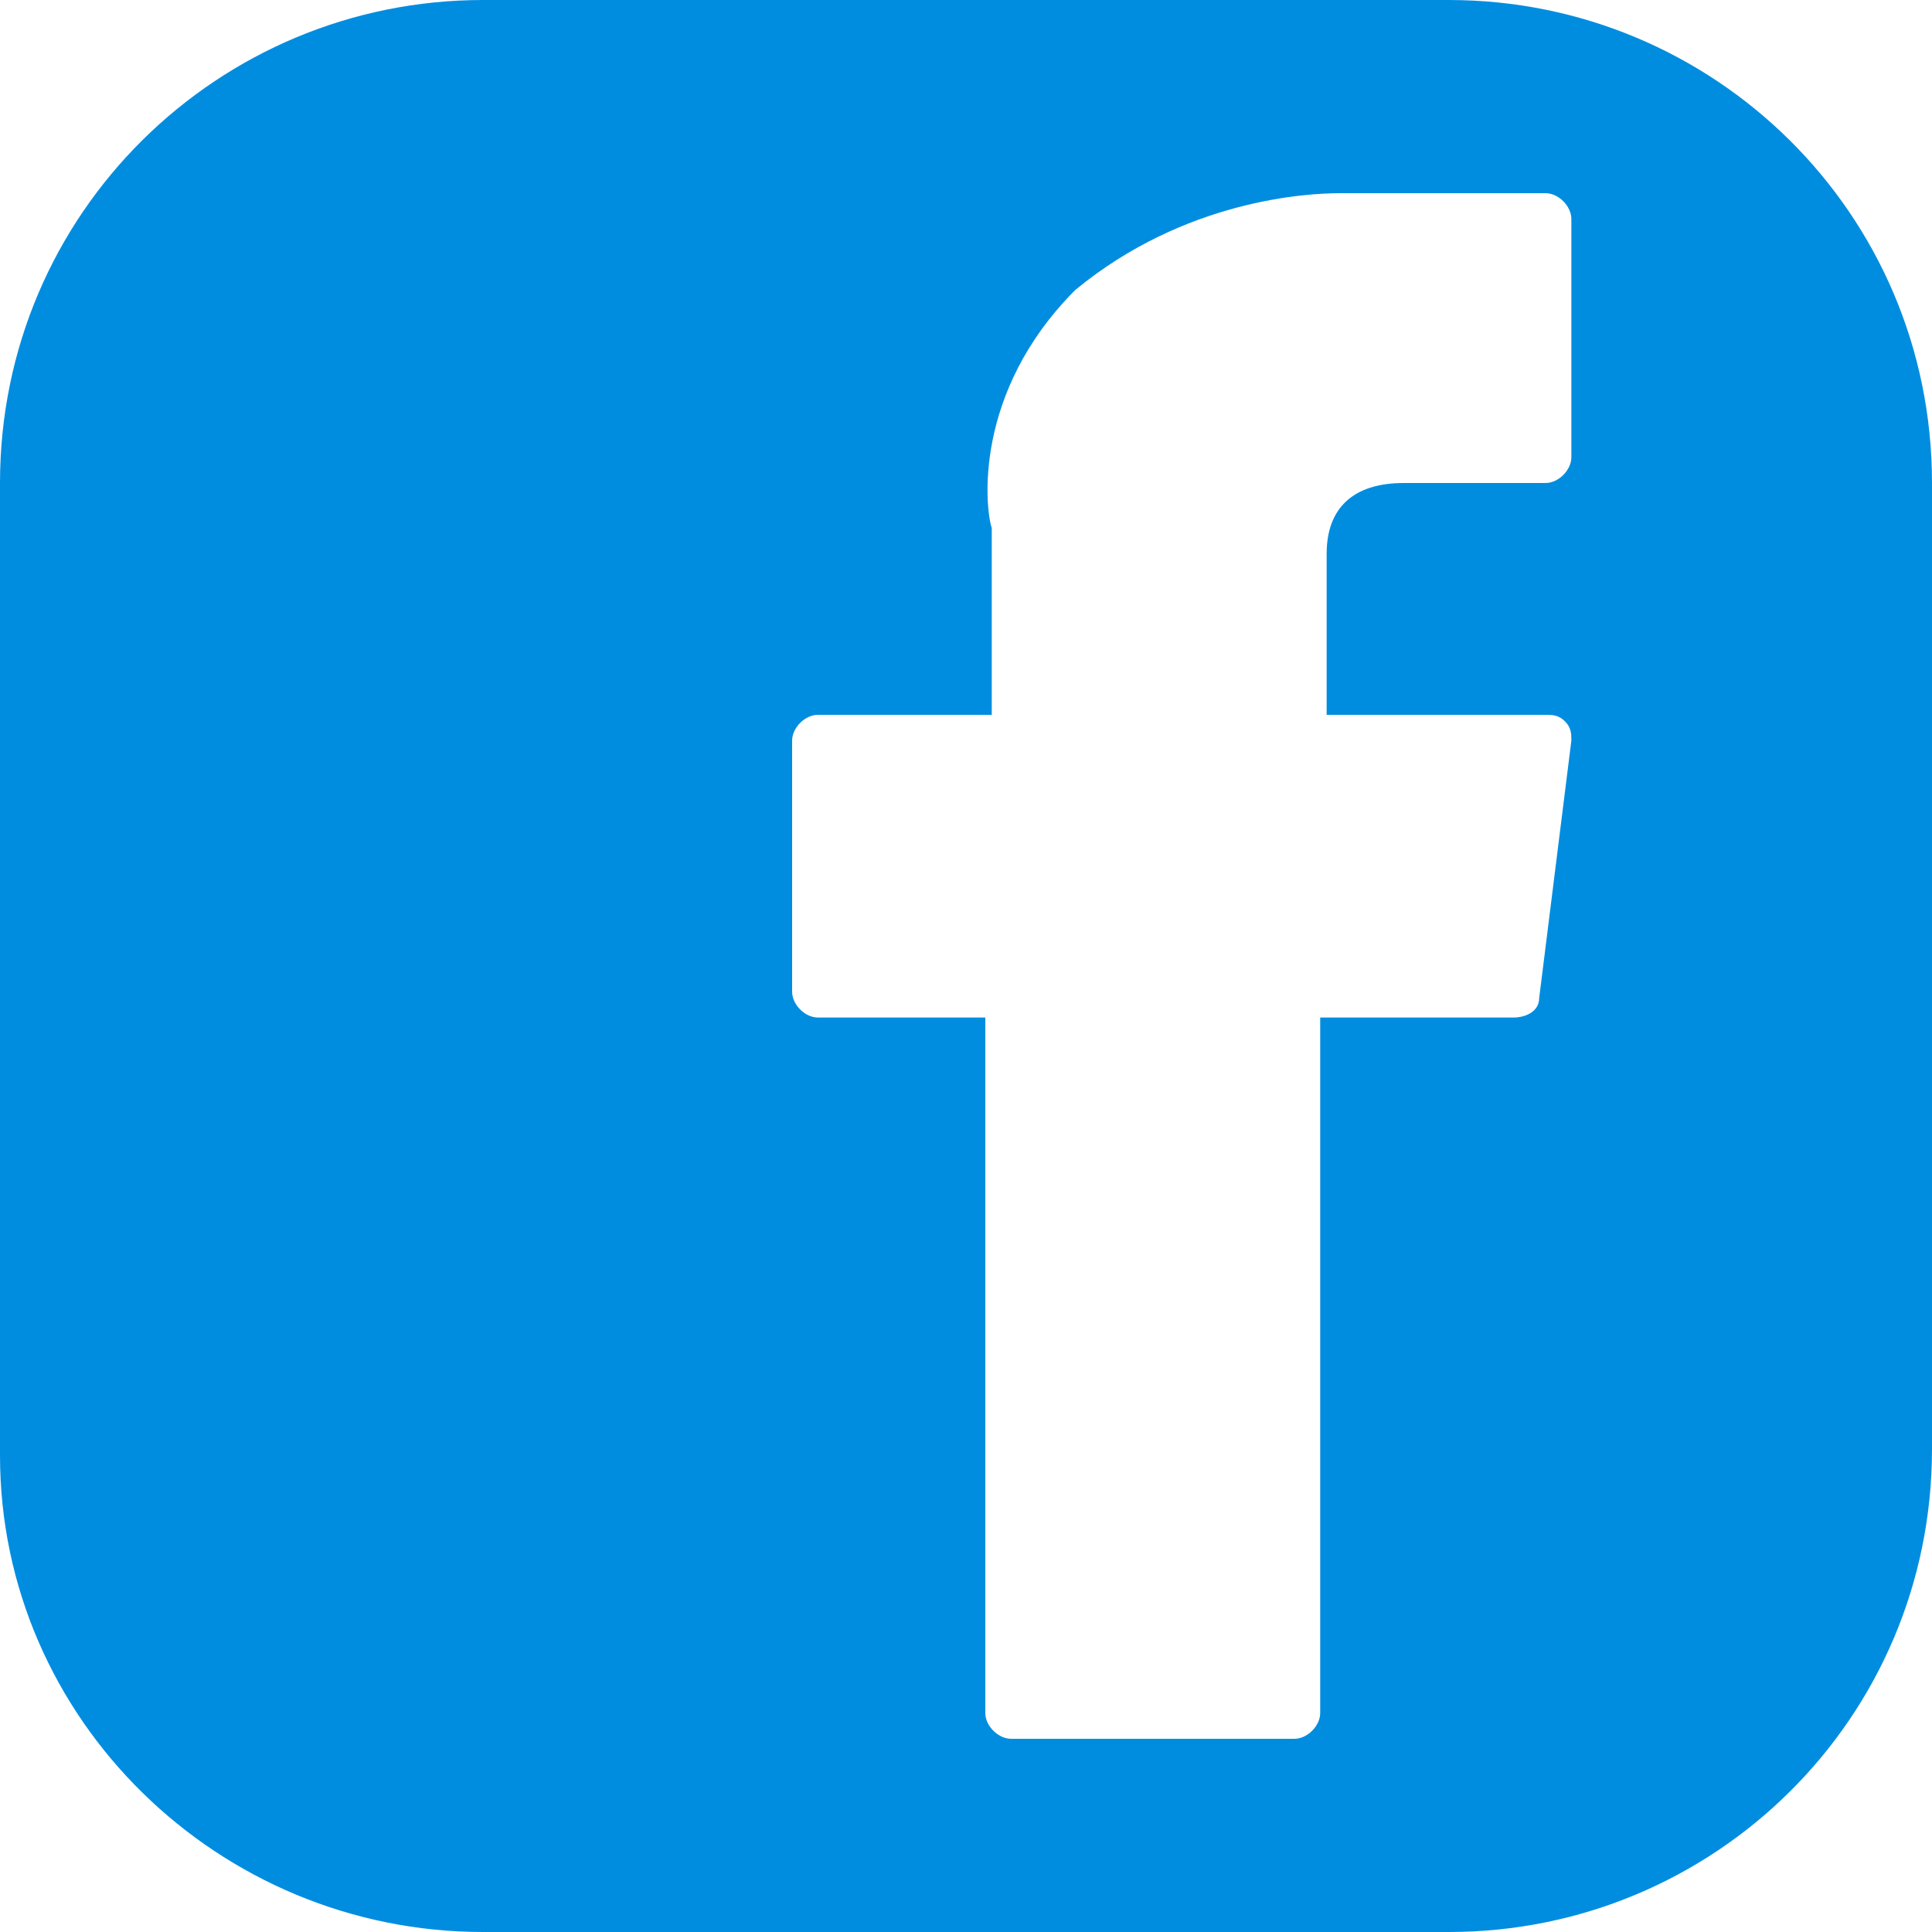 <?xml version="1.0" encoding="utf-8"?>
<!-- Generator: Adobe Illustrator 25.0.0, SVG Export Plug-In . SVG Version: 6.00 Build 0)  -->
<svg version="1.1" id="Layer_1" xmlns="http://www.w3.org/2000/svg" xmlns:xlink="http://www.w3.org/1999/xlink" x="0px" y="0px"
	 viewBox="0 0 30 30" style="enable-background:new 0 0 30 30;" xml:space="preserve">
<style type="text/css">
	.st0{clip-path:url(#SVGID_2_);fill:#008de0;}
</style>
<g>
	<defs>
		<rect id="SVGID_1_" y="0" width="30" height="30.1"/>
	</defs>
	<clipPath id="SVGID_2_">
		<use xlink:href="#SVGID_1_"  style="overflow:visible;"/>
	</clipPath>
	<path class="st0" d="M24.4,7.1c0,0.2-0.2,0.4-0.4,0.4h-2.2c-0.8,0-1.2,0.4-1.2,1.1v2.5H24c0.1,0,0.2,0,0.3,0.1
		c0.1,0.1,0.1,0.2,0.1,0.3l-0.5,4c0,0.2-0.2,0.3-0.4,0.3h-3v10.8c0,0.2-0.2,0.4-0.4,0.4h-4.4c-0.2,0-0.4-0.2-0.4-0.4V15.8h-2.6
		c-0.2,0-0.4-0.2-0.4-0.4v-3.9c0-0.2,0.2-0.4,0.4-0.4h2.7V8.2c-0.1-0.3-0.3-2.1,1.3-3.7C18.4,3.1,20.3,3,20.8,3c0.1,0,0.1,0,0.1,0
		H24c0.2,0,0.4,0.2,0.4,0.4V7.1z M30,22.5V7.5C30,3.3,26.6,0,22.5,0h-15C3.4,0,0,3.3,0,7.5v15.1C0,26.7,3.4,30,7.5,30h15
		C26.6,30,30,26.7,30,22.5"/>
</g>
</svg>
